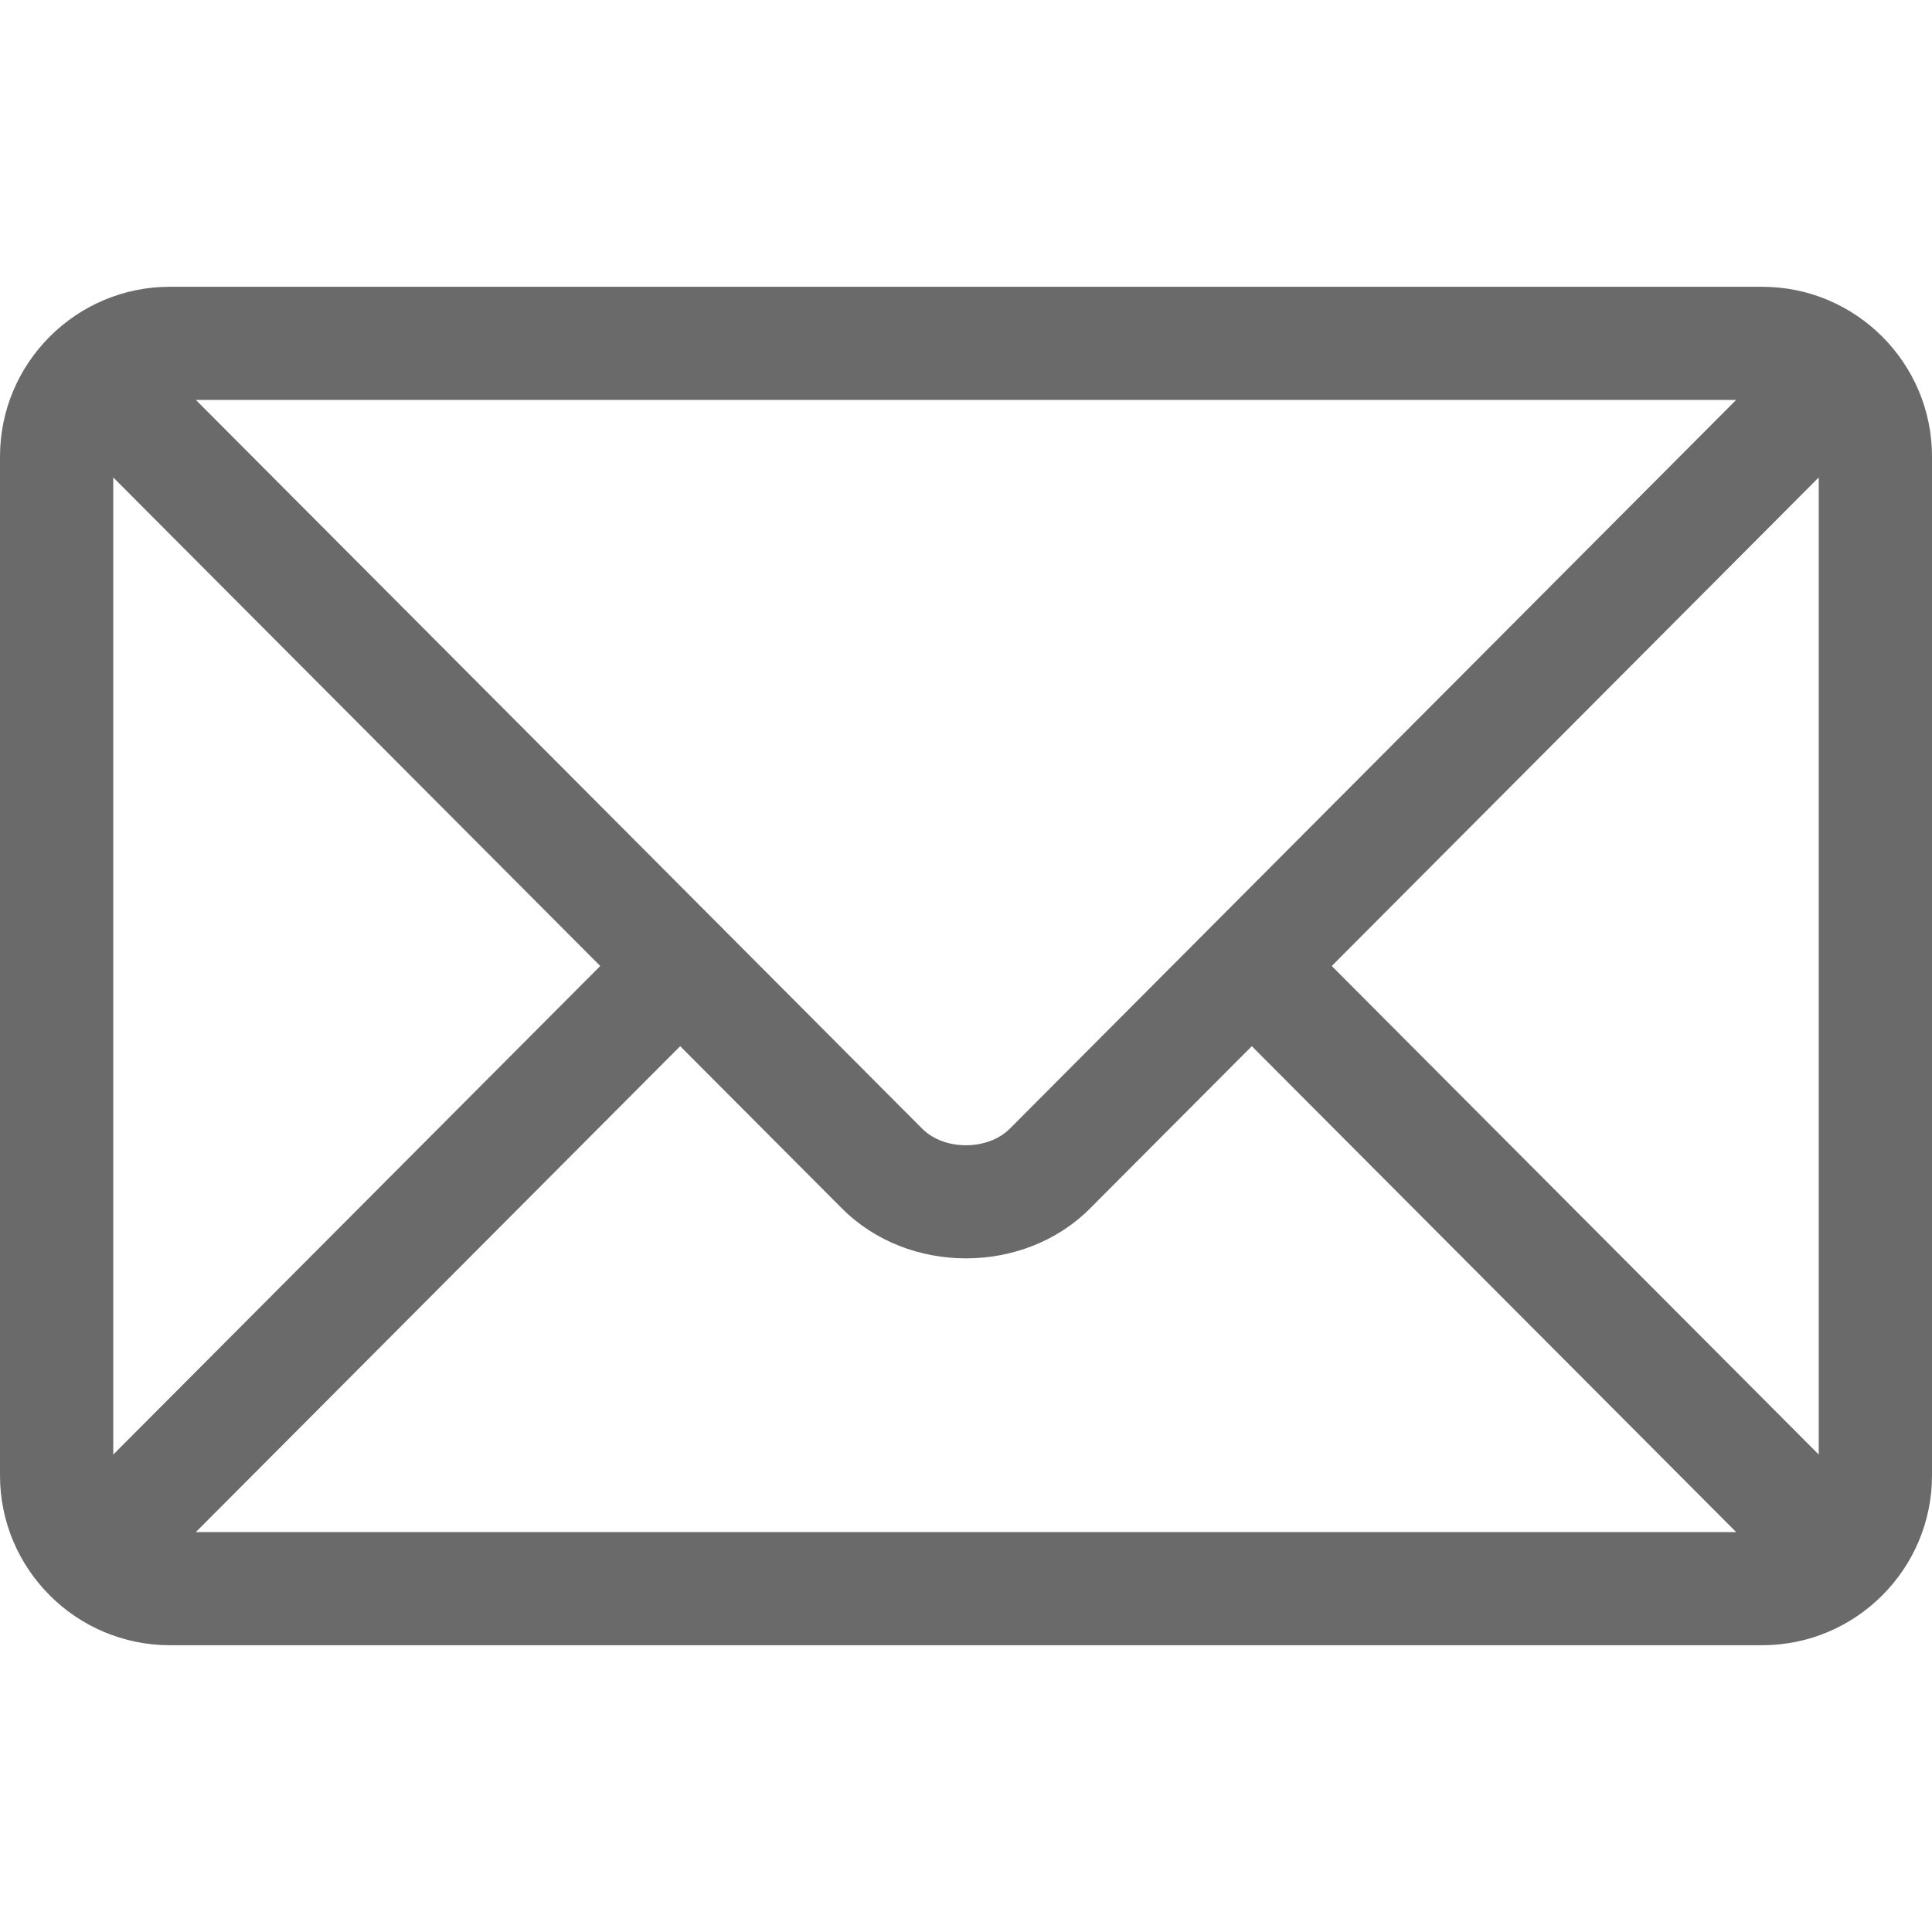 <svg width="16" height="16" viewBox="0 0 16 16" fill="none" xmlns="http://www.w3.org/2000/svg">
<path d="M14.594 2.375H1.406C0.632 2.375 0 3.005 0 3.781V12.219C0 12.996 0.633 13.625 1.406 13.625H14.594C15.368 13.625 16 12.995 16 12.219V3.781C16 3.004 15.367 2.375 14.594 2.375ZM14.378 3.312C13.923 3.769 8.583 9.127 8.363 9.347C8.18 9.53 7.82 9.531 7.637 9.347L1.622 3.312H14.378ZM0.938 12.046V3.954L4.971 8L0.938 12.046ZM1.622 12.688L5.633 8.664L6.973 10.008C7.522 10.559 8.478 10.559 9.027 10.008L10.367 8.664L14.378 12.688H1.622ZM15.062 12.046L11.029 8L15.062 3.954V12.046Z" fill="#6A6A6A"/>
</svg>
